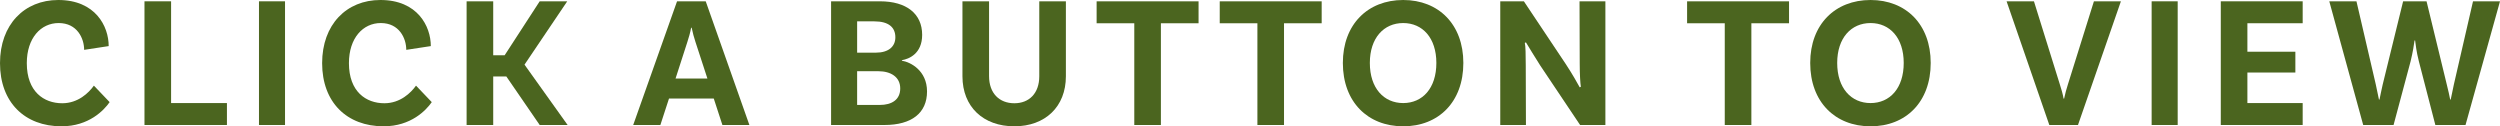 <!-- Generator: Adobe Illustrator 24.0.3, SVG Export Plug-In  -->
<svg version="1.1" xmlns="http://www.w3.org/2000/svg" xmlns:xlink="http://www.w3.org/1999/xlink" x="0px" y="0px"
	 width="266.82px" height="13.48px" viewBox="0 0 266.82 13.48" style="enable-background:new 0 0 266.82 13.48;"
	 xml:space="preserve">
<style type="text/css">
	.st0{fill:#4B651F;}
</style>
<defs>
</defs>
<g>
	<path class="st0" d="M11.6,4.92l-2.62,0.4c0-1.22-0.74-2.86-2.72-2.86c-1.9,0-3.4,1.6-3.4,4.28c0,3.04,1.82,4.28,3.78,4.28
		c1.7,0,2.84-1.12,3.38-1.88l1.68,1.76c-0.58,0.84-2.2,2.58-5.14,2.58C2.64,13.48,0,10.92,0,6.74C0,2.62,2.6,0,6.22,0
		C10.18,0,11.6,2.8,11.6,4.92z"/>
	<path class="st0" d="M24.22,11v2.34h-8.8V0.14h2.84V11H24.22z"/>
	<path class="st0" d="M27.64,0.14h2.78v13.2h-2.78V0.14z"/>
	<path class="st0" d="M45.98,4.92l-2.62,0.4c0-1.22-0.74-2.86-2.72-2.86c-1.9,0-3.4,1.6-3.4,4.28c0,3.04,1.82,4.28,3.78,4.28
		c1.7,0,2.84-1.12,3.38-1.88l1.68,1.76c-0.58,0.84-2.2,2.58-5.14,2.58c-3.92,0-6.56-2.56-6.56-6.74c0-4.12,2.6-6.74,6.22-6.74
		C44.56,0,45.98,2.8,45.98,4.92z"/>
	<path class="st0" d="M54.04,8.16h-1.4v5.18H49.8V0.14h2.84V5.9h1.22l3.74-5.76h2.94L55.98,6.9l4.6,6.44H57.6L54.04,8.16z"/>
	<path class="st0" d="M76.18,10.52H71.4l-0.92,2.82h-2.9l4.68-13.2h3.06l4.66,13.2H77.1L76.18,10.52z M75.5,8.38l-1.28-3.92
		c-0.14-0.42-0.3-1-0.4-1.5h-0.06c-0.08,0.5-0.26,1.08-0.4,1.52l-1.26,3.9H75.5z"/>
	<path class="st0" d="M98.94,9.76c0,2.3-1.64,3.58-4.54,3.58h-5.7V0.14h5.22c2.82,0,4.5,1.32,4.5,3.58c0,2-1.4,2.58-2.16,2.7v0.06
		C97.16,6.62,98.94,7.52,98.94,9.76z M93.32,2.28h-1.84v3.34h2c1.34,0,2.08-0.64,2.08-1.64C95.56,2.9,94.82,2.28,93.32,2.28z
		 M96.08,9.44c0-1.22-1-1.84-2.34-1.84h-2.26v3.6h2.42C95.18,11.2,96.08,10.64,96.08,9.44z"/>
	<path class="st0" d="M113.76,0.14v8c0,3.26-2.22,5.34-5.5,5.34c-3.32,0-5.54-2.08-5.54-5.34v-8h2.84v7.98c0,1.84,1.1,2.9,2.7,2.9
		c1.58,0,2.66-1.06,2.66-2.88v-8H113.76z"/>
	<path class="st0" d="M121.06,2.48h-4.02V0.14h10.88v2.34h-4.02v10.86h-2.84V2.48z"/>
	<path class="st0" d="M134.2,2.48h-4.02V0.14h10.88v2.34h-4.02v10.86h-2.84V2.48z"/>
	<path class="st0" d="M156.18,6.72c0,4.16-2.64,6.76-6.42,6.76c-3.78,0-6.44-2.6-6.44-6.76c0-4.12,2.66-6.72,6.44-6.72
		C153.54,0,156.18,2.6,156.18,6.72z M153.3,6.72c0-2.68-1.48-4.26-3.54-4.26s-3.56,1.58-3.56,4.26c0,2.7,1.5,4.28,3.56,4.28
		S153.3,9.42,153.3,6.72z"/>
	<path class="st0" d="M171.34,13.34h-2.7l-4.26-6.36c-0.52-0.8-1.2-1.94-1.52-2.46l-0.12,0.06c0.08,0.3,0.1,1.32,0.1,2.38l0.02,6.38
		h-2.74V0.14h2.52l4.46,6.68c0.68,1.02,1.28,2.1,1.5,2.5l0.12-0.06c-0.06-0.36-0.12-1.36-0.12-2.46l-0.02-6.66h2.76V13.34z"/>
	<path class="st0" d="M184.08,2.48h-4.02V0.14h10.88v2.34h-4.02v10.86h-2.84V2.48z"/>
	<path class="st0" d="M206.06,6.72c0,4.16-2.64,6.76-6.42,6.76c-3.78,0-6.44-2.6-6.44-6.76c0-4.12,2.66-6.72,6.44-6.72
		C203.42,0,206.06,2.6,206.06,6.72z M203.18,6.72c0-2.68-1.48-4.26-3.54-4.26s-3.56,1.58-3.56,4.26c0,2.7,1.5,4.28,3.56,4.28
		S203.18,9.42,203.18,6.72z"/>
	<path class="st0" d="M219.84,9c0.14,0.44,0.32,1.02,0.4,1.52h0.06c0.1-0.5,0.26-1.06,0.4-1.5l2.78-8.88h2.88l-4.58,13.2h-3.06
		l-4.56-13.2h2.92L219.84,9z"/>
	<path class="st0" d="M229.64,0.14h2.78v13.2h-2.78V0.14z"/>
	<path class="st0" d="M239.86,2.48v3.04h5.12v2.22h-5.12V11h5.9v2.34h-8.74V0.14h8.74v2.34H239.86z"/>
	<path class="st0" d="M266.82,0.14l-3.68,13.2h-3.22l-1.76-6.8c-0.26-1-0.34-1.78-0.4-2.22h-0.06c-0.06,0.44-0.18,1.24-0.42,2.22
		l-1.82,6.8h-3.24l-3.62-13.2h2.9L253.56,9l0.34,1.62h0.06c0.08-0.38,0.2-1,0.34-1.6l2.18-8.88h2.5l2.16,8.88
		c0.16,0.62,0.28,1.2,0.36,1.6h0.06L261.9,9l2.04-8.86H266.82z"/>
</g>
</svg>
